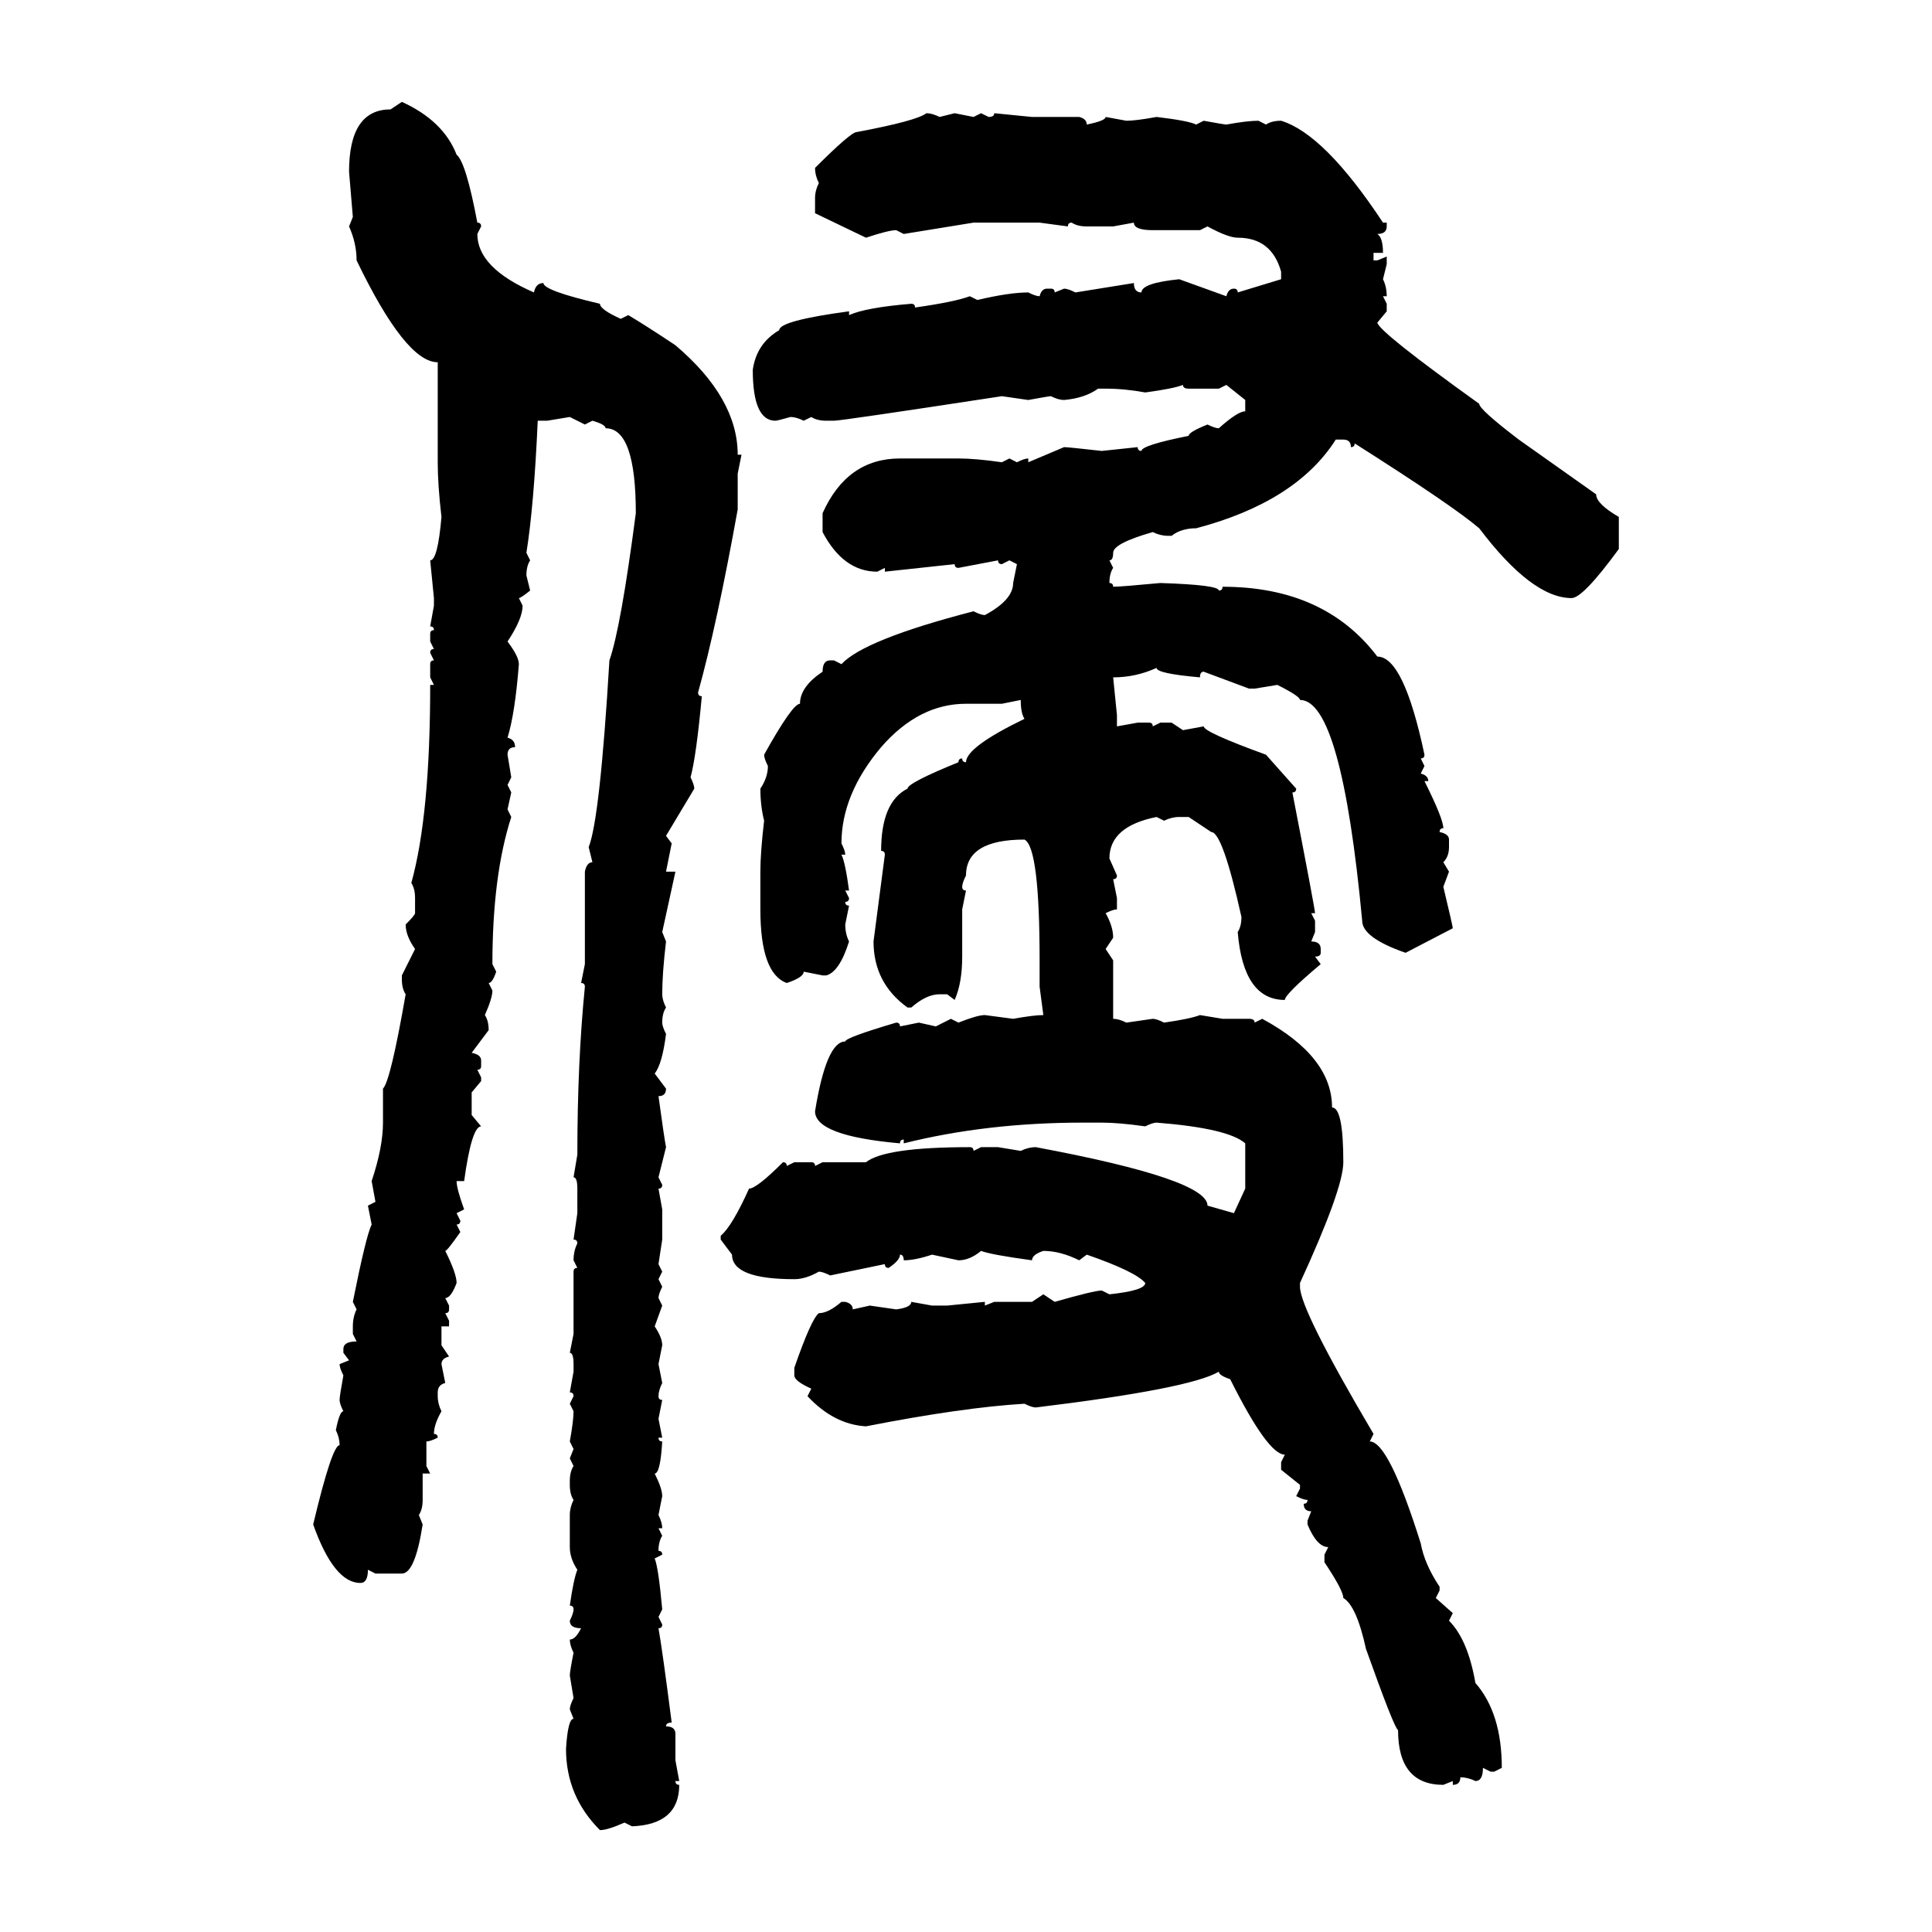 <svg xmlns="http://www.w3.org/2000/svg" xmlns:xlink="http://www.w3.org/1999/xlink" width="300" height="300"><path d="M60.64 16.99L62.40 15.82Q68.85 18.75 70.90 24.02L70.90 24.02Q72.36 25.20 74.12 34.57L74.12 34.57Q74.71 34.57 74.71 35.16L74.71 35.16L74.12 36.33Q74.12 41.60 82.91 45.41L82.91 45.41Q83.20 43.95 84.38 43.95L84.38 43.95Q84.38 45.12 93.16 47.17L93.16 47.17Q93.16 48.05 96.39 49.51L96.39 49.51L97.56 48.93Q100.49 50.68 104.88 53.61L104.88 53.61Q114.55 61.82 114.55 70.61L114.55 70.61L115.14 70.61L114.55 73.54L114.55 79.10Q111.33 96.97 108.40 107.52L108.40 107.52Q108.40 108.11 108.98 108.11L108.98 108.11Q108.11 117.48 107.23 120.70L107.23 120.70Q107.81 121.88 107.81 122.46L107.81 122.46L103.42 129.79L104.30 130.96L103.42 135.35L104.88 135.35L102.83 144.73L103.42 146.19Q102.83 151.17 102.83 154.39L102.83 154.39Q102.83 155.27 103.42 156.45L103.42 156.45Q102.83 157.32 102.83 158.79L102.83 158.79Q102.83 159.38 103.42 160.55L103.42 160.55Q102.83 165.23 101.66 166.70L101.66 166.70L103.42 169.04Q103.42 170.21 102.25 170.21L102.25 170.21Q103.13 176.66 103.42 178.13L103.42 178.13L102.25 182.81L102.83 183.98Q102.83 184.57 102.25 184.57L102.25 184.57L102.83 187.79L102.83 192.48L102.25 196.29L102.83 197.46L102.25 198.63L102.83 199.80Q102.25 200.98 102.25 201.56L102.25 201.56L102.83 202.73L101.66 205.96Q102.83 207.71 102.83 208.89L102.83 208.89L102.25 211.82L102.83 214.75Q102.25 215.92 102.25 216.80L102.25 216.80Q102.25 217.38 102.83 217.38L102.83 217.38L102.25 220.31L102.83 223.24L102.25 223.24Q102.25 223.83 102.83 223.83L102.83 223.83Q102.54 228.81 101.66 228.81L101.66 228.81Q102.83 231.15 102.83 232.32L102.83 232.32L102.25 235.25Q102.83 236.43 102.83 237.30L102.83 237.30L102.25 237.30L102.83 238.48Q102.25 239.36 102.25 240.82L102.25 240.82Q102.83 240.82 102.83 241.41L102.83 241.41L101.66 241.99Q102.25 243.46 102.83 249.90L102.83 249.90L102.25 251.07L102.83 252.25Q102.83 252.83 102.25 252.83L102.25 252.83Q102.83 256.05 104.30 267.48L104.30 267.48Q103.42 267.48 103.42 268.07L103.42 268.07Q104.88 268.07 104.88 269.24L104.88 269.24L104.88 273.34L105.47 276.56L104.88 276.56Q104.88 277.15 105.47 277.15L105.47 277.15Q105.47 283.30 98.14 283.59L98.14 283.59L96.97 283.01Q94.34 284.18 93.16 284.18L93.16 284.18Q87.89 278.91 87.89 271.58L87.89 271.58Q88.18 266.89 89.06 266.89L89.06 266.89L88.48 265.43Q88.48 264.84 89.06 263.67L89.06 263.67L88.48 260.16Q88.48 259.57 89.06 256.64L89.06 256.64Q88.48 255.47 88.48 254.59L88.48 254.59Q89.36 254.59 90.23 252.83L90.23 252.83Q88.48 252.83 88.48 251.66L88.48 251.66Q89.06 250.49 89.06 249.90L89.06 249.90Q89.06 249.32 88.48 249.32L88.48 249.32Q89.06 245.21 89.65 243.75L89.65 243.75Q88.48 241.99 88.48 240.23L88.48 240.23L88.48 235.25Q88.48 234.08 89.06 232.91L89.06 232.91Q88.48 232.03 88.48 230.57L88.48 230.57L88.48 229.98Q88.48 228.52 89.06 227.64L89.06 227.64L88.48 226.46L89.06 225L88.48 223.83Q89.06 220.61 89.06 219.14L89.06 219.14L88.48 217.97L89.06 216.80Q89.06 216.21 88.48 216.21L88.48 216.21L89.06 212.99L89.06 211.82Q89.06 210.06 88.48 210.06L88.48 210.06L89.06 207.13L89.06 197.46Q89.06 196.88 89.65 196.88L89.65 196.88L89.06 195.70Q89.06 194.24 89.65 193.07L89.65 193.07Q89.65 192.48 89.06 192.48L89.06 192.48L89.65 188.38L89.65 184.57Q89.65 182.81 89.06 182.81L89.06 182.81L89.65 179.30Q89.65 164.94 90.82 153.22L90.82 153.22Q90.82 152.64 90.23 152.64L90.23 152.64L90.82 149.71L90.82 135.35Q91.11 133.89 91.99 133.89L91.99 133.89L91.41 131.54Q93.16 127.15 94.63 102.54L94.63 102.54Q96.39 97.56 98.73 79.69L98.73 79.69Q98.73 66.50 94.04 66.50L94.04 66.50Q94.04 65.92 91.99 65.33L91.99 65.33L90.82 65.92L88.48 64.75L84.96 65.33L83.50 65.33Q82.91 78.52 81.74 85.84L81.74 85.84L82.32 87.01Q81.74 87.89 81.74 89.36L81.74 89.36L82.32 91.70Q80.86 92.87 80.57 92.87L80.57 92.87L81.15 94.04Q81.15 96.09 78.81 99.61L78.81 99.61Q80.57 101.95 80.57 103.13L80.57 103.13Q79.98 110.74 78.81 114.55L78.81 114.55Q79.98 114.84 79.98 116.02L79.98 116.02Q78.81 116.02 78.81 117.19L78.81 117.19L79.39 120.70L78.81 121.88L79.39 123.05L78.81 125.68L79.39 126.86Q76.46 135.94 76.46 149.71L76.46 149.71L77.05 150.88Q76.46 152.64 75.88 152.64L75.88 152.64L76.46 153.81Q76.46 154.98 75.29 157.62L75.29 157.62Q75.88 158.50 75.88 159.96L75.88 159.96L73.24 163.48Q74.71 163.77 74.71 164.65L74.71 164.65L74.71 165.53Q74.71 166.11 74.12 166.11L74.12 166.11L74.71 167.29L74.71 167.87L73.24 169.63L73.24 173.14L74.71 174.90Q73.24 174.90 72.07 183.40L72.07 183.40L70.90 183.40Q70.90 184.57 72.07 187.79L72.07 187.79L70.90 188.38L71.48 189.55Q71.48 190.14 70.90 190.14L70.90 190.14L71.48 191.31Q69.43 194.24 69.14 194.24L69.14 194.24Q70.90 197.75 70.90 199.22L70.90 199.22Q70.02 201.56 69.14 201.56L69.14 201.56L69.73 202.73L69.73 203.32Q69.73 203.91 69.14 203.91L69.14 203.91L69.73 205.08L69.73 205.96L68.55 205.96L68.55 208.89L69.73 210.64Q68.55 210.94 68.55 211.82L68.55 211.82L69.14 214.75Q67.97 215.04 67.97 216.21L67.97 216.21L67.97 216.80Q67.97 217.97 68.55 219.14L68.55 219.14Q67.38 221.19 67.38 222.66L67.38 222.66Q67.97 222.66 67.97 223.24L67.97 223.24Q66.80 223.83 66.21 223.83L66.21 223.83L66.21 227.64L66.80 228.81L65.63 228.81L65.63 232.91Q65.63 234.38 65.04 235.25L65.04 235.25L65.63 236.72Q64.45 244.34 62.40 244.34L62.40 244.34L58.30 244.34L57.13 243.75Q57.13 245.80 55.96 245.80L55.96 245.80Q51.86 245.80 48.63 236.72L48.63 236.72Q51.56 224.41 52.73 224.41L52.73 224.41Q52.73 223.24 52.15 222.07L52.15 222.07Q52.73 219.14 53.32 219.14L53.32 219.14Q52.73 217.97 52.73 217.38L52.73 217.38Q52.73 216.80 53.32 213.57L53.32 213.57Q52.73 212.40 52.73 211.82L52.73 211.82L54.20 211.23L53.32 210.06L53.32 209.47Q53.32 208.30 55.37 208.30L55.37 208.30L54.79 207.13L54.79 205.96Q54.79 204.49 55.37 203.32L55.37 203.32L54.79 202.15Q56.84 191.89 57.71 190.14L57.71 190.14L57.13 187.21L58.30 186.62L57.71 183.40Q59.47 178.13 59.47 174.32L59.47 174.32L59.47 169.04Q60.64 167.87 62.99 154.39L62.99 154.39Q62.40 153.52 62.40 152.05L62.40 152.05L62.40 151.46L64.45 147.36Q62.99 145.31 62.99 143.55L62.99 143.55Q64.45 142.09 64.45 141.80L64.45 141.80L64.45 139.45Q64.45 137.99 63.87 137.11L63.87 137.11Q66.80 126.56 66.80 106.35L66.80 106.35L67.38 106.35L66.80 105.18L66.80 103.13Q66.80 102.54 67.38 102.54L67.38 102.54L66.80 101.37Q66.80 100.78 67.38 100.78L67.38 100.78L66.80 99.61L66.80 98.44Q66.80 97.85 67.38 97.85L67.38 97.85Q67.38 97.27 66.80 97.27L66.80 97.27L67.38 94.04L67.38 92.87L66.80 87.01Q67.97 87.01 68.55 80.27L68.55 80.27Q67.97 75.29 67.97 71.78L67.97 71.78L67.97 56.25Q62.99 56.25 55.37 40.43L55.37 40.43Q55.37 37.79 54.20 35.16L54.20 35.16L54.79 33.69L54.20 26.66Q54.20 16.99 60.64 16.99L60.64 16.99ZM143.85 17.58L143.85 17.58Q144.73 17.58 145.90 18.16L145.90 18.16L148.24 17.58L151.17 18.16L152.34 17.58L153.52 18.16Q154.39 18.16 154.39 17.58L154.39 17.58L160.25 18.16L167.58 18.16Q168.75 18.46 168.75 19.34L168.75 19.34Q171.68 18.75 171.68 18.16L171.68 18.16L174.90 18.75Q176.37 18.75 179.59 18.16L179.59 18.16Q184.57 18.75 185.74 19.34L185.74 19.34L186.91 18.75Q190.14 19.34 190.43 19.34L190.43 19.34Q193.65 18.75 195.41 18.75L195.41 18.75L196.58 19.34Q197.46 18.75 198.93 18.75L198.93 18.75Q205.66 20.80 214.75 34.57L214.75 34.57L215.33 34.57L215.33 35.16Q215.33 36.33 213.87 36.33L213.87 36.33Q214.75 36.91 214.75 39.26L214.75 39.26L213.28 39.26L213.28 40.43L213.87 40.43L215.33 39.84L215.33 41.02L214.75 43.36Q215.33 44.53 215.33 46.00L215.33 46.00L214.75 46.00L215.33 47.17L215.33 48.34L213.87 50.10Q214.16 51.56 229.69 62.70L229.69 62.70Q229.69 63.57 235.84 68.26L235.84 68.26L247.85 76.76Q247.85 78.22 251.37 80.27L251.37 80.27L251.37 85.25Q245.80 92.87 244.04 92.87L244.04 92.87Q237.89 92.87 229.69 82.03L229.69 82.03Q225.59 78.52 210.35 68.85L210.35 68.85Q210.35 69.43 209.77 69.43L209.77 69.43Q209.77 68.26 208.59 68.26L208.59 68.26L207.42 68.26Q201.27 77.93 185.74 82.03L185.74 82.03Q183.40 82.03 181.93 83.20L181.93 83.20L181.35 83.20Q180.18 83.20 179.00 82.62L179.00 82.62Q172.85 84.38 172.85 85.84L172.85 85.84Q172.85 87.01 172.27 87.01L172.27 87.01L172.85 88.18Q172.27 89.06 172.27 90.53L172.27 90.53Q172.85 90.53 172.85 91.11L172.85 91.11Q174.02 91.11 180.18 90.53L180.18 90.53Q189.26 90.82 189.26 91.70L189.26 91.70Q189.84 91.70 189.84 91.11L189.84 91.11Q205.66 91.11 213.87 101.95L213.87 101.95Q217.97 101.95 221.19 117.19L221.19 117.19Q221.19 117.77 220.61 117.77L220.61 117.77L221.19 118.95L220.61 120.12Q221.78 120.41 221.78 121.29L221.78 121.29L221.19 121.29Q224.12 127.15 224.12 128.61L224.12 128.61Q223.54 128.61 223.54 129.20L223.54 129.20Q225 129.49 225 130.37L225 130.37L225 131.54Q225 133.01 224.12 133.89L224.12 133.89L225 135.35L224.12 137.70Q225.59 143.85 225.59 144.14L225.59 144.14L218.26 147.95Q211.52 145.61 211.52 142.97L211.52 142.97Q208.30 108.69 201.86 108.69L201.86 108.69Q201.86 108.11 198.34 106.35L198.34 106.35L194.82 106.93L193.95 106.93L186.91 104.30Q186.33 104.30 186.33 105.18L186.33 105.18Q179.59 104.59 179.59 103.71L179.59 103.71Q176.37 105.18 172.85 105.18L172.85 105.18L173.44 111.04L173.44 112.79L176.66 112.21L178.42 112.21Q179.00 112.21 179.00 112.79L179.00 112.79L180.18 112.21L181.93 112.21L183.69 113.38L186.91 112.79Q186.91 113.67 196.58 117.19L196.58 117.19L201.27 122.46Q201.27 123.05 200.68 123.05L200.68 123.05Q204.20 141.21 204.20 141.80L204.20 141.80L203.61 141.80L204.20 142.97L204.20 144.73L203.61 146.19Q205.08 146.19 205.08 147.36L205.08 147.36L205.08 147.95Q205.08 148.54 204.20 148.54L204.20 148.54L205.08 149.71Q199.51 154.39 199.51 155.27L199.51 155.27Q193.07 155.27 192.19 144.73L192.19 144.73Q192.77 143.85 192.77 142.38L192.77 142.38Q189.84 129.20 188.09 129.20L188.09 129.20L184.57 126.86L183.11 126.86Q181.93 126.86 180.76 127.44L180.76 127.44L179.59 126.86Q172.27 128.32 172.27 133.30L172.27 133.30L173.44 135.94Q173.44 136.52 172.85 136.52L172.85 136.52L173.44 139.45L173.44 141.21Q172.85 141.21 171.68 141.80L171.68 141.80Q172.85 143.85 172.85 145.61L172.85 145.61L171.68 147.36L172.85 149.12L172.85 158.20Q173.73 158.20 174.90 158.79L174.90 158.79L179.00 158.20Q179.59 158.20 180.76 158.79L180.76 158.79Q184.86 158.20 186.33 157.62L186.33 157.62L189.84 158.20L193.95 158.20Q194.82 158.20 194.82 158.79L194.82 158.79L196.00 158.20Q206.84 164.06 206.84 171.97L206.84 171.97Q208.59 171.97 208.59 180.47L208.59 180.47Q208.59 184.57 201.86 199.22L201.86 199.22L201.86 199.80Q201.86 203.32 213.28 222.66L213.28 222.66L212.70 223.83Q215.63 223.83 220.61 239.65L220.61 239.65Q221.19 242.87 223.54 246.39L223.54 246.39L223.54 246.97L222.95 248.14L225.59 250.49L225 251.66Q227.93 254.59 229.10 261.33L229.10 261.33Q233.20 266.02 233.20 274.51L233.20 274.51L232.03 275.10L231.45 275.10L230.27 274.51Q230.27 276.56 229.10 276.56L229.10 276.56Q227.93 275.98 226.76 275.98L226.76 275.98Q226.76 277.15 225.59 277.15L225.59 277.15L225.59 276.56L224.12 277.15Q217.09 277.15 217.09 268.65L217.09 268.65Q216.50 268.36 212.11 256.05L212.11 256.05Q210.64 249.32 208.59 248.14L208.59 248.14Q208.59 246.97 205.66 242.58L205.66 242.58L205.66 241.41L206.25 240.23Q204.49 240.23 203.03 236.72L203.03 236.72L203.03 236.13L203.61 234.67Q202.44 234.67 202.44 233.50L202.44 233.50Q203.03 233.50 203.03 232.91L203.03 232.91Q202.44 232.91 201.27 232.32L201.27 232.32L201.86 231.15L201.86 230.57L198.93 228.22L198.93 227.05L199.51 225.88Q196.88 225.88 191.02 214.16L191.02 214.16Q189.26 213.57 189.26 212.99L189.26 212.99Q184.86 215.63 160.84 218.55L160.84 218.55Q160.25 218.55 159.08 217.97L159.08 217.97Q149.41 218.55 134.47 221.48L134.47 221.48Q129.49 221.19 125.39 216.80L125.39 216.80L125.98 215.63Q123.34 214.45 123.34 213.57L123.34 213.57L123.34 212.40Q125.98 204.79 127.15 203.91L127.15 203.91Q128.61 203.91 130.66 202.15L130.66 202.15L131.25 202.15Q132.42 202.44 132.42 203.32L132.42 203.32L135.06 202.73L139.16 203.32Q141.50 203.03 141.50 202.15L141.50 202.15L144.73 202.73L147.07 202.73L152.93 202.15L152.93 202.73L154.39 202.15L160.25 202.15L162.01 200.98L163.77 202.15Q169.92 200.39 171.09 200.39L171.09 200.39L172.27 200.98Q177.83 200.39 177.83 199.22L177.83 199.22Q176.37 197.46 168.75 194.82L168.75 194.82L167.58 195.70Q164.65 194.24 162.01 194.24L162.01 194.24Q160.25 194.82 160.25 195.70L160.25 195.70Q153.81 194.82 152.34 194.24L152.34 194.24Q150.59 195.70 148.83 195.70L148.83 195.70L144.73 194.82Q142.09 195.70 140.33 195.70L140.33 195.70Q140.33 194.82 139.75 194.82L139.75 194.82Q139.75 195.70 137.99 196.88L137.99 196.88Q137.40 196.88 137.40 196.29L137.40 196.29L128.91 198.05Q127.73 197.46 127.15 197.46L127.15 197.46Q125.10 198.63 123.34 198.63L123.34 198.63Q113.67 198.63 113.67 194.82L113.67 194.82L111.91 192.48L111.91 191.89Q113.67 190.43 116.31 184.57L116.31 184.57Q117.48 184.57 121.58 180.47L121.58 180.47Q122.17 180.47 122.17 181.05L122.17 181.05L123.34 180.47L125.98 180.47Q126.56 180.47 126.56 181.05L126.56 181.05L127.73 180.47L134.47 180.47Q137.40 178.13 150.59 178.13L150.59 178.13Q151.17 178.13 151.17 178.71L151.17 178.71L152.34 178.13L154.98 178.13L158.50 178.71Q159.67 178.13 160.84 178.13L160.84 178.13Q187.50 183.11 187.50 187.21L187.50 187.21L191.60 188.38L193.36 184.57L193.36 177.54Q190.72 175.20 179.59 174.32L179.59 174.32Q179.00 174.32 177.83 174.90L177.83 174.90Q173.73 174.32 171.09 174.32L171.09 174.32L168.16 174.32Q153.22 174.32 140.33 177.54L140.33 177.54L140.33 176.95Q139.75 176.95 139.75 177.54L139.75 177.54Q126.56 176.37 126.56 172.56L126.56 172.56Q128.32 161.72 131.25 161.72L131.25 161.72Q131.25 161.13 139.16 158.79L139.16 158.79Q139.75 158.79 139.75 159.38L139.75 159.38L142.68 158.79L145.31 159.38L147.66 158.20L148.83 158.79Q151.76 157.62 152.93 157.62L152.93 157.62L157.32 158.20Q160.55 157.62 162.01 157.62L162.01 157.62L161.43 153.22L161.43 149.12Q161.43 131.54 159.08 130.37L159.08 130.37Q150 130.37 150 135.94L150 135.94Q149.41 137.11 149.41 137.70L149.41 137.70Q149.41 138.28 150 138.28L150 138.28L149.41 141.21L149.41 148.54Q149.41 152.64 148.24 155.27L148.24 155.27L147.07 154.39L145.90 154.39Q143.85 154.39 141.50 156.45L141.50 156.45L140.92 156.45Q135.64 152.64 135.64 146.19L135.64 146.19L137.40 132.71Q137.40 132.13 136.82 132.13L136.82 132.13Q136.82 124.51 140.92 122.46L140.92 122.46Q140.92 121.58 148.83 118.36L148.83 118.36Q148.83 117.77 149.41 117.77L149.41 117.77Q149.41 118.36 150 118.36L150 118.36Q150 116.02 159.08 111.62L159.08 111.62Q158.50 110.74 158.50 108.69L158.50 108.69L155.57 109.28L150 109.28Q142.68 109.28 136.82 116.02L136.82 116.02Q130.66 123.34 130.66 130.96L130.66 130.96Q131.25 132.13 131.25 132.71L131.25 132.71L130.66 132.71Q131.25 133.89 131.84 138.28L131.84 138.28L131.25 138.28L131.84 139.45Q131.84 140.04 131.25 140.04L131.25 140.04Q131.25 140.63 131.84 140.63L131.84 140.63L131.25 143.55Q131.25 145.02 131.84 146.19L131.84 146.19Q130.37 150.88 128.32 151.46L128.32 151.46L127.73 151.46L124.80 150.88Q124.80 151.76 122.17 152.64L122.17 152.64Q118.07 151.17 118.07 141.21L118.07 141.21L118.07 135.35Q118.07 132.42 118.65 127.44L118.65 127.44Q118.07 125.10 118.07 122.46L118.07 122.46Q119.24 120.70 119.24 118.95L119.24 118.95Q118.65 117.77 118.65 117.19L118.65 117.19Q123.05 109.28 124.22 109.28L124.22 109.28Q124.22 106.64 127.73 104.30L127.73 104.30Q127.73 102.54 128.91 102.54L128.91 102.54L129.49 102.54L130.66 103.13Q134.18 99.32 151.17 94.92L151.17 94.92Q152.34 95.51 152.93 95.51L152.93 95.51Q157.32 93.16 157.32 90.53L157.32 90.53L157.91 87.60L156.74 87.01L155.57 87.60Q154.98 87.60 154.98 87.01L154.98 87.01L148.83 88.18Q148.24 88.18 148.24 87.60L148.24 87.60L137.40 88.77L137.40 88.18L136.23 88.77Q130.96 88.77 127.73 82.62L127.73 82.62L127.73 79.69Q131.54 71.19 139.75 71.19L139.75 71.19L148.83 71.19Q151.46 71.19 155.57 71.78L155.57 71.78L156.74 71.19L157.91 71.78Q159.08 71.19 159.67 71.19L159.67 71.19L159.67 71.78L165.23 69.43Q165.82 69.43 171.09 70.02L171.09 70.02L176.66 69.43Q176.66 70.02 177.25 70.02L177.25 70.02Q177.25 69.14 184.57 67.68L184.57 67.68Q184.57 67.09 187.50 65.92L187.50 65.92Q188.67 66.50 189.26 66.50L189.26 66.50Q192.19 63.87 193.36 63.87L193.36 63.87L193.36 62.11L190.43 59.77L189.26 60.35L184.57 60.35Q183.69 60.35 183.69 59.77L183.69 59.77Q182.23 60.35 177.83 60.94L177.83 60.94Q174.61 60.35 171.68 60.35L171.68 60.35L170.51 60.35Q168.46 61.82 165.23 62.11L165.23 62.11Q164.36 62.11 163.18 61.52L163.18 61.52Q162.89 61.52 159.67 62.11L159.67 62.11L155.57 61.52Q130.66 65.33 129.49 65.33L129.49 65.33L128.32 65.33Q126.86 65.33 125.98 64.75L125.98 64.75L124.80 65.33Q123.63 64.75 122.75 64.75L122.75 64.75Q120.70 65.33 120.41 65.33L120.41 65.33Q116.89 65.33 116.89 57.42L116.89 57.42Q117.48 53.32 121.00 51.27L121.00 51.27Q121.00 49.80 131.84 48.34L131.84 48.34L131.84 48.93Q134.47 47.75 141.50 47.17L141.50 47.17Q142.09 47.17 142.09 47.75L142.09 47.75Q148.24 46.88 150.59 46.00L150.59 46.00L151.76 46.58Q156.74 45.41 159.67 45.41L159.67 45.41Q160.84 46.00 161.43 46.00L161.43 46.00Q161.72 44.82 162.60 44.82L162.60 44.82L163.18 44.82Q163.77 44.82 163.77 45.41L163.77 45.41L165.23 44.82Q165.82 44.82 166.99 45.41L166.99 45.41L176.07 43.95Q176.07 45.41 177.25 45.41L177.25 45.41Q177.25 43.95 183.11 43.36L183.11 43.36L190.43 46.00Q190.72 44.82 191.60 44.82L191.60 44.82Q192.19 44.82 192.19 45.41L192.19 45.41L198.93 43.36L198.93 42.19Q197.46 36.91 192.19 36.91L192.19 36.91Q190.72 36.91 187.50 35.16L187.50 35.16L186.33 35.74L179.00 35.74Q176.07 35.74 176.07 34.57L176.07 34.57L172.85 35.16L168.75 35.16Q167.29 35.16 166.41 34.57L166.41 34.57Q165.82 34.57 165.82 35.16L165.82 35.16L161.43 34.57L151.17 34.57L140.33 36.33L139.16 35.74Q137.99 35.74 134.47 36.91L134.47 36.91L126.56 33.11L126.56 30.76Q126.56 29.59 127.15 28.42L127.15 28.42Q126.56 27.25 126.56 26.07L126.56 26.07Q132.13 20.51 133.01 20.51L133.01 20.51Q142.38 18.75 143.85 17.58Z"/></svg>